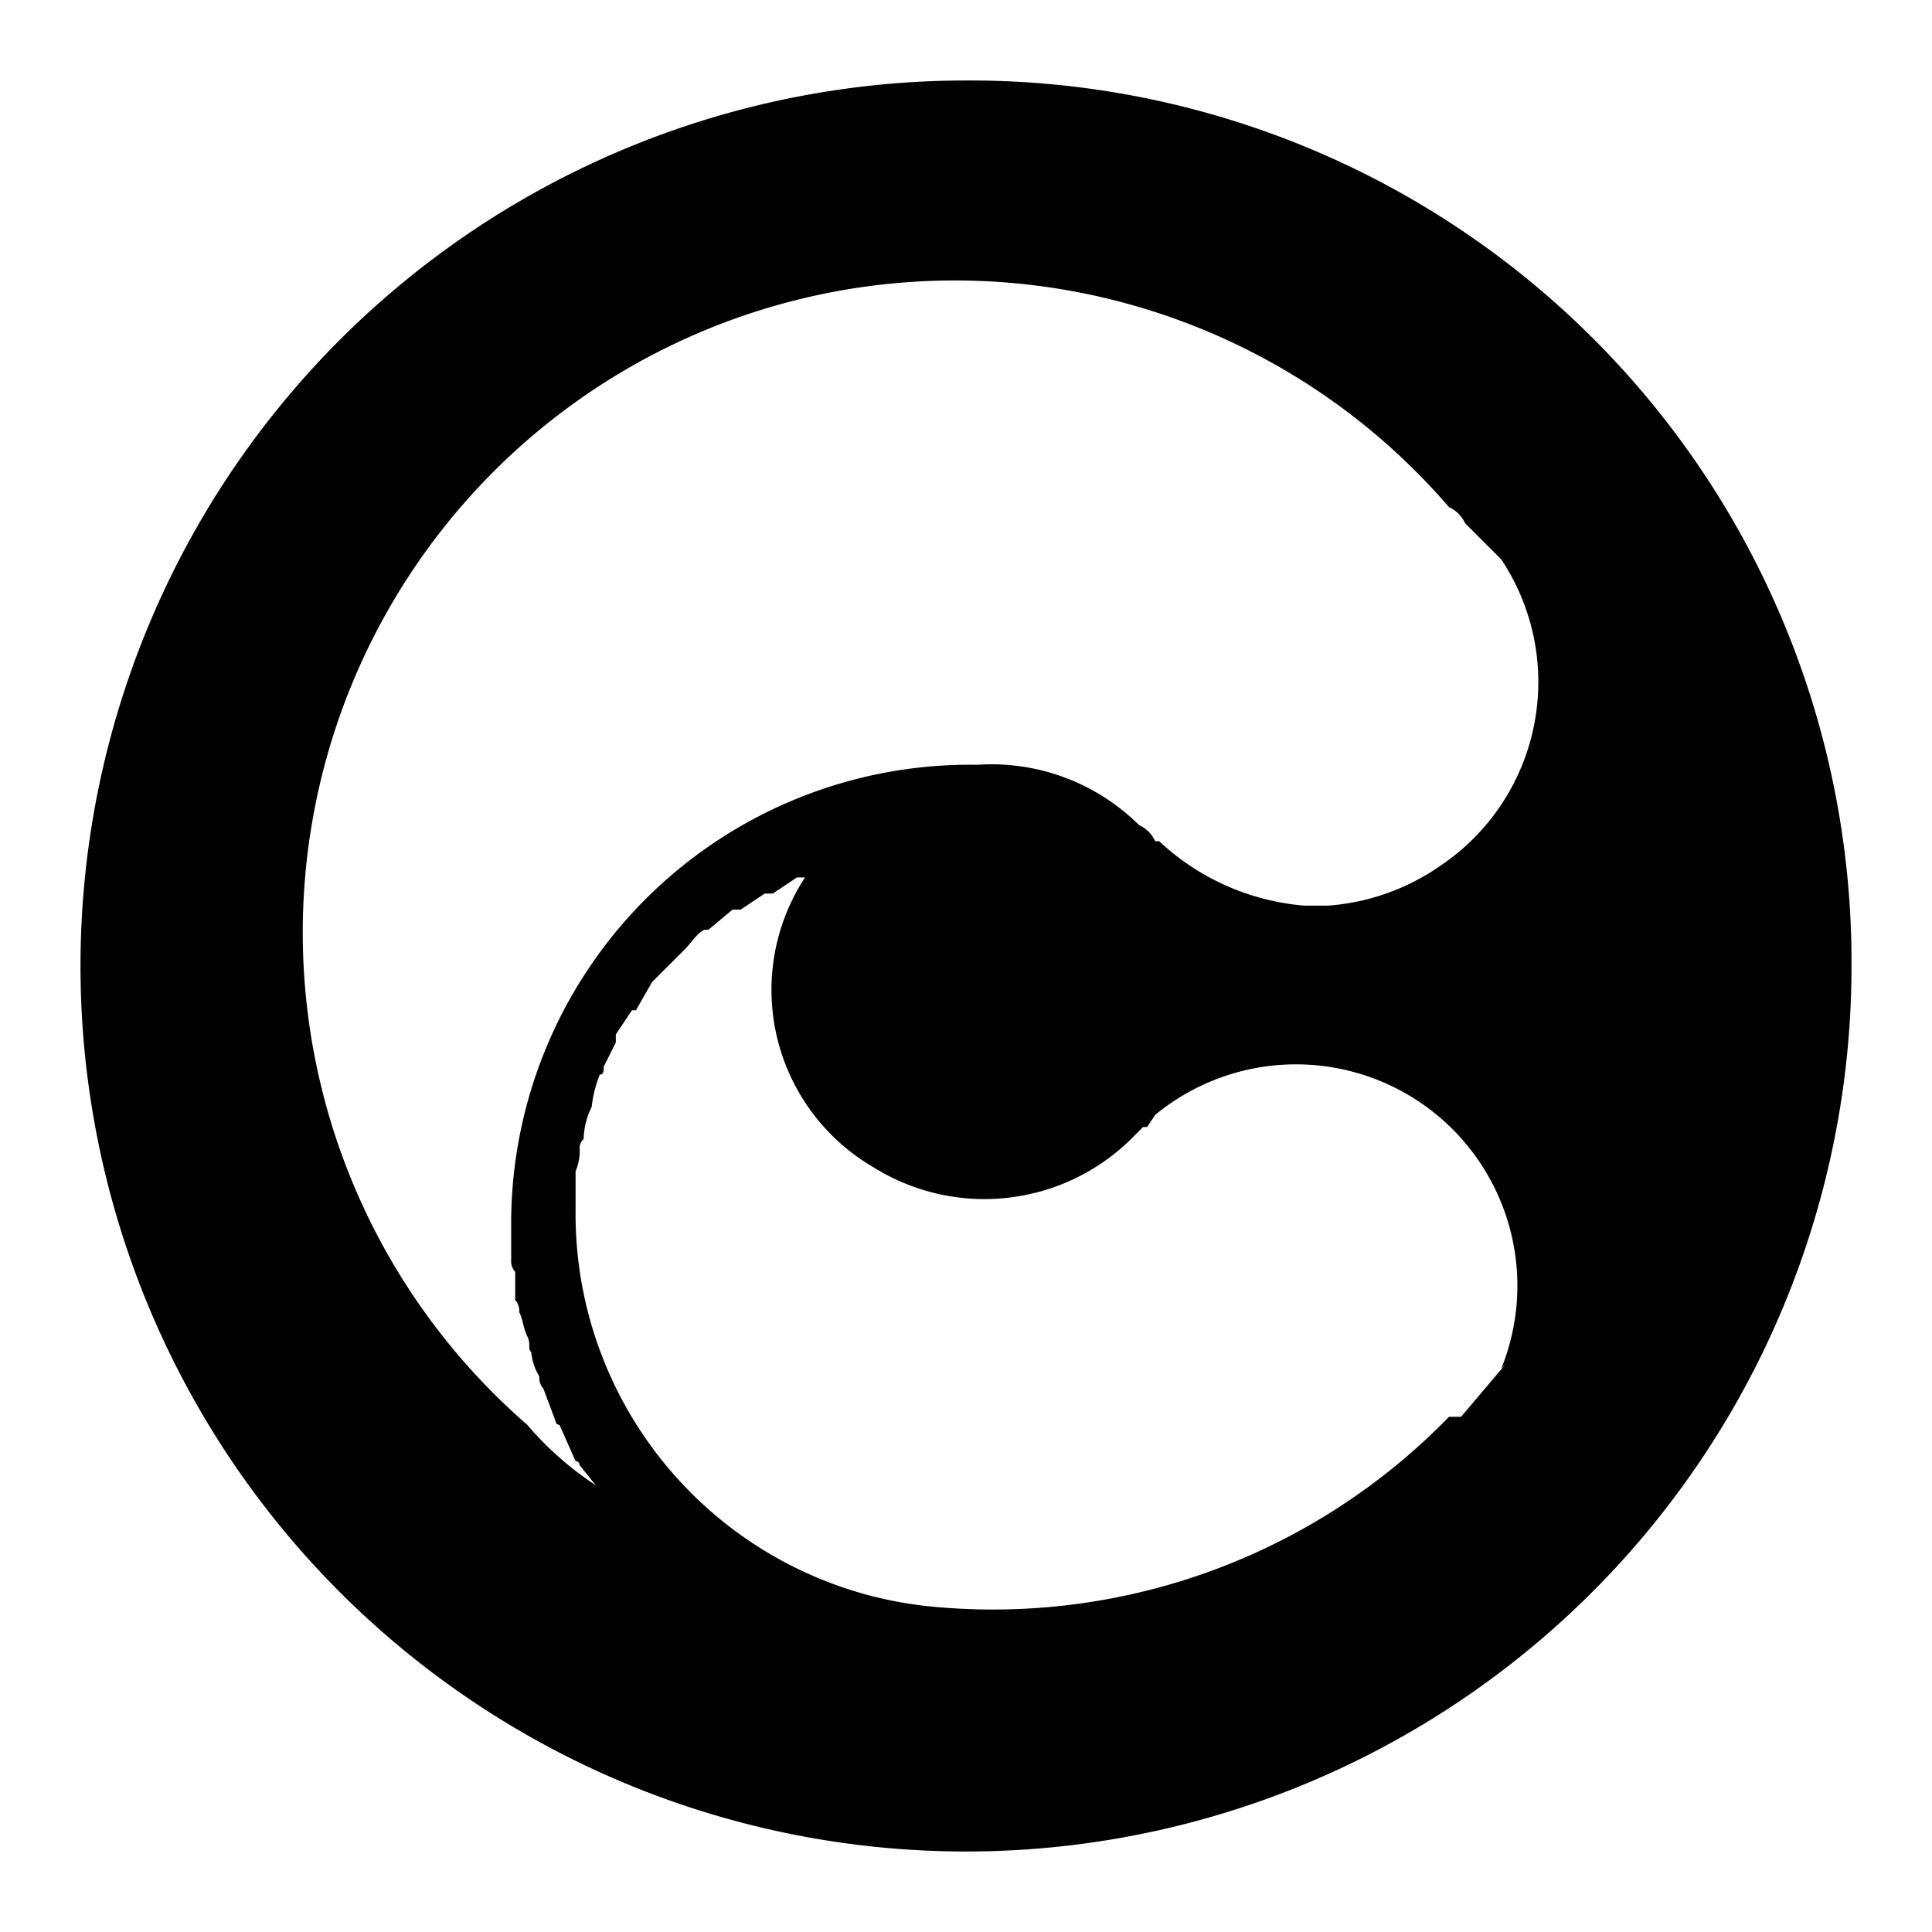 <?xml version="1.0" encoding="utf-8"?>
<!-- Uploaded to: SVG Repo, www.svgrepo.com, Generator: SVG Repo Mixer Tools -->
<svg width="800px" height="800px" viewBox="0 0 48 48" xmlns="http://www.w3.org/2000/svg">
  <title>calypso</title>
  <g id="Layer_2" data-name="Layer 2">
    <g id="invisible_box" data-name="invisible box">
      <rect width="48" height="48" fill="none"/>
    </g>
    <g id="Q3_icons" data-name="Q3 icons">
      <path d="M24,2A22,22,0,1,0,46,24,21.9,21.9,0,0,0,24,2ZM13.1,35.4A16.2,16.2,0,1,1,36,12.6a.8.8,0,0,1,.4.4l.9.9a5.5,5.5,0,0,1-1.5,7.6,5.6,5.6,0,0,1-2.8,1h-.6a6,6,0,0,1-3.6-1.6h-.1a.8.8,0,0,0-.4-.4h0a5.2,5.2,0,0,0-4-1.5h-.1A11.4,11.4,0,0,0,12.7,30.3v1a.4.4,0,0,0,.1.3v.7a.4.4,0,0,1,.1.3c.1.2.1.4.2.6s0,.3.1.4a1.4,1.4,0,0,0,.2.6.4.4,0,0,0,.1.3l.3.8a.1.1,0,0,0,.1.1l.4.9a.1.1,0,0,1,.1.1l.4.5A8,8,0,0,1,13.1,35.4Zm24.3-1.5-1.1,1.3H36a15.8,15.8,0,0,1-13,4.7,9.8,9.8,0,0,1-8.7-9.8V29.1a1.3,1.3,0,0,0,.1-.6.3.3,0,0,1,.1-.2,1.9,1.9,0,0,1,.2-.8h0a3.1,3.1,0,0,1,.2-.8c.1,0,.1-.1.1-.2l.3-.6v-.2l.4-.6h.1l.4-.7.2-.2.4-.4.2-.2c.2-.2.3-.4.5-.5h.1l.6-.5h.2l.6-.4h.2l.6-.4h.2a5.1,5.1,0,0,0,1.7,7.2,5.2,5.2,0,0,0,6.5-.8l.2-.2h.1l.2-.3A5.5,5.5,0,0,1,37.3,34Z"/>
    </g>
  </g>
</svg>